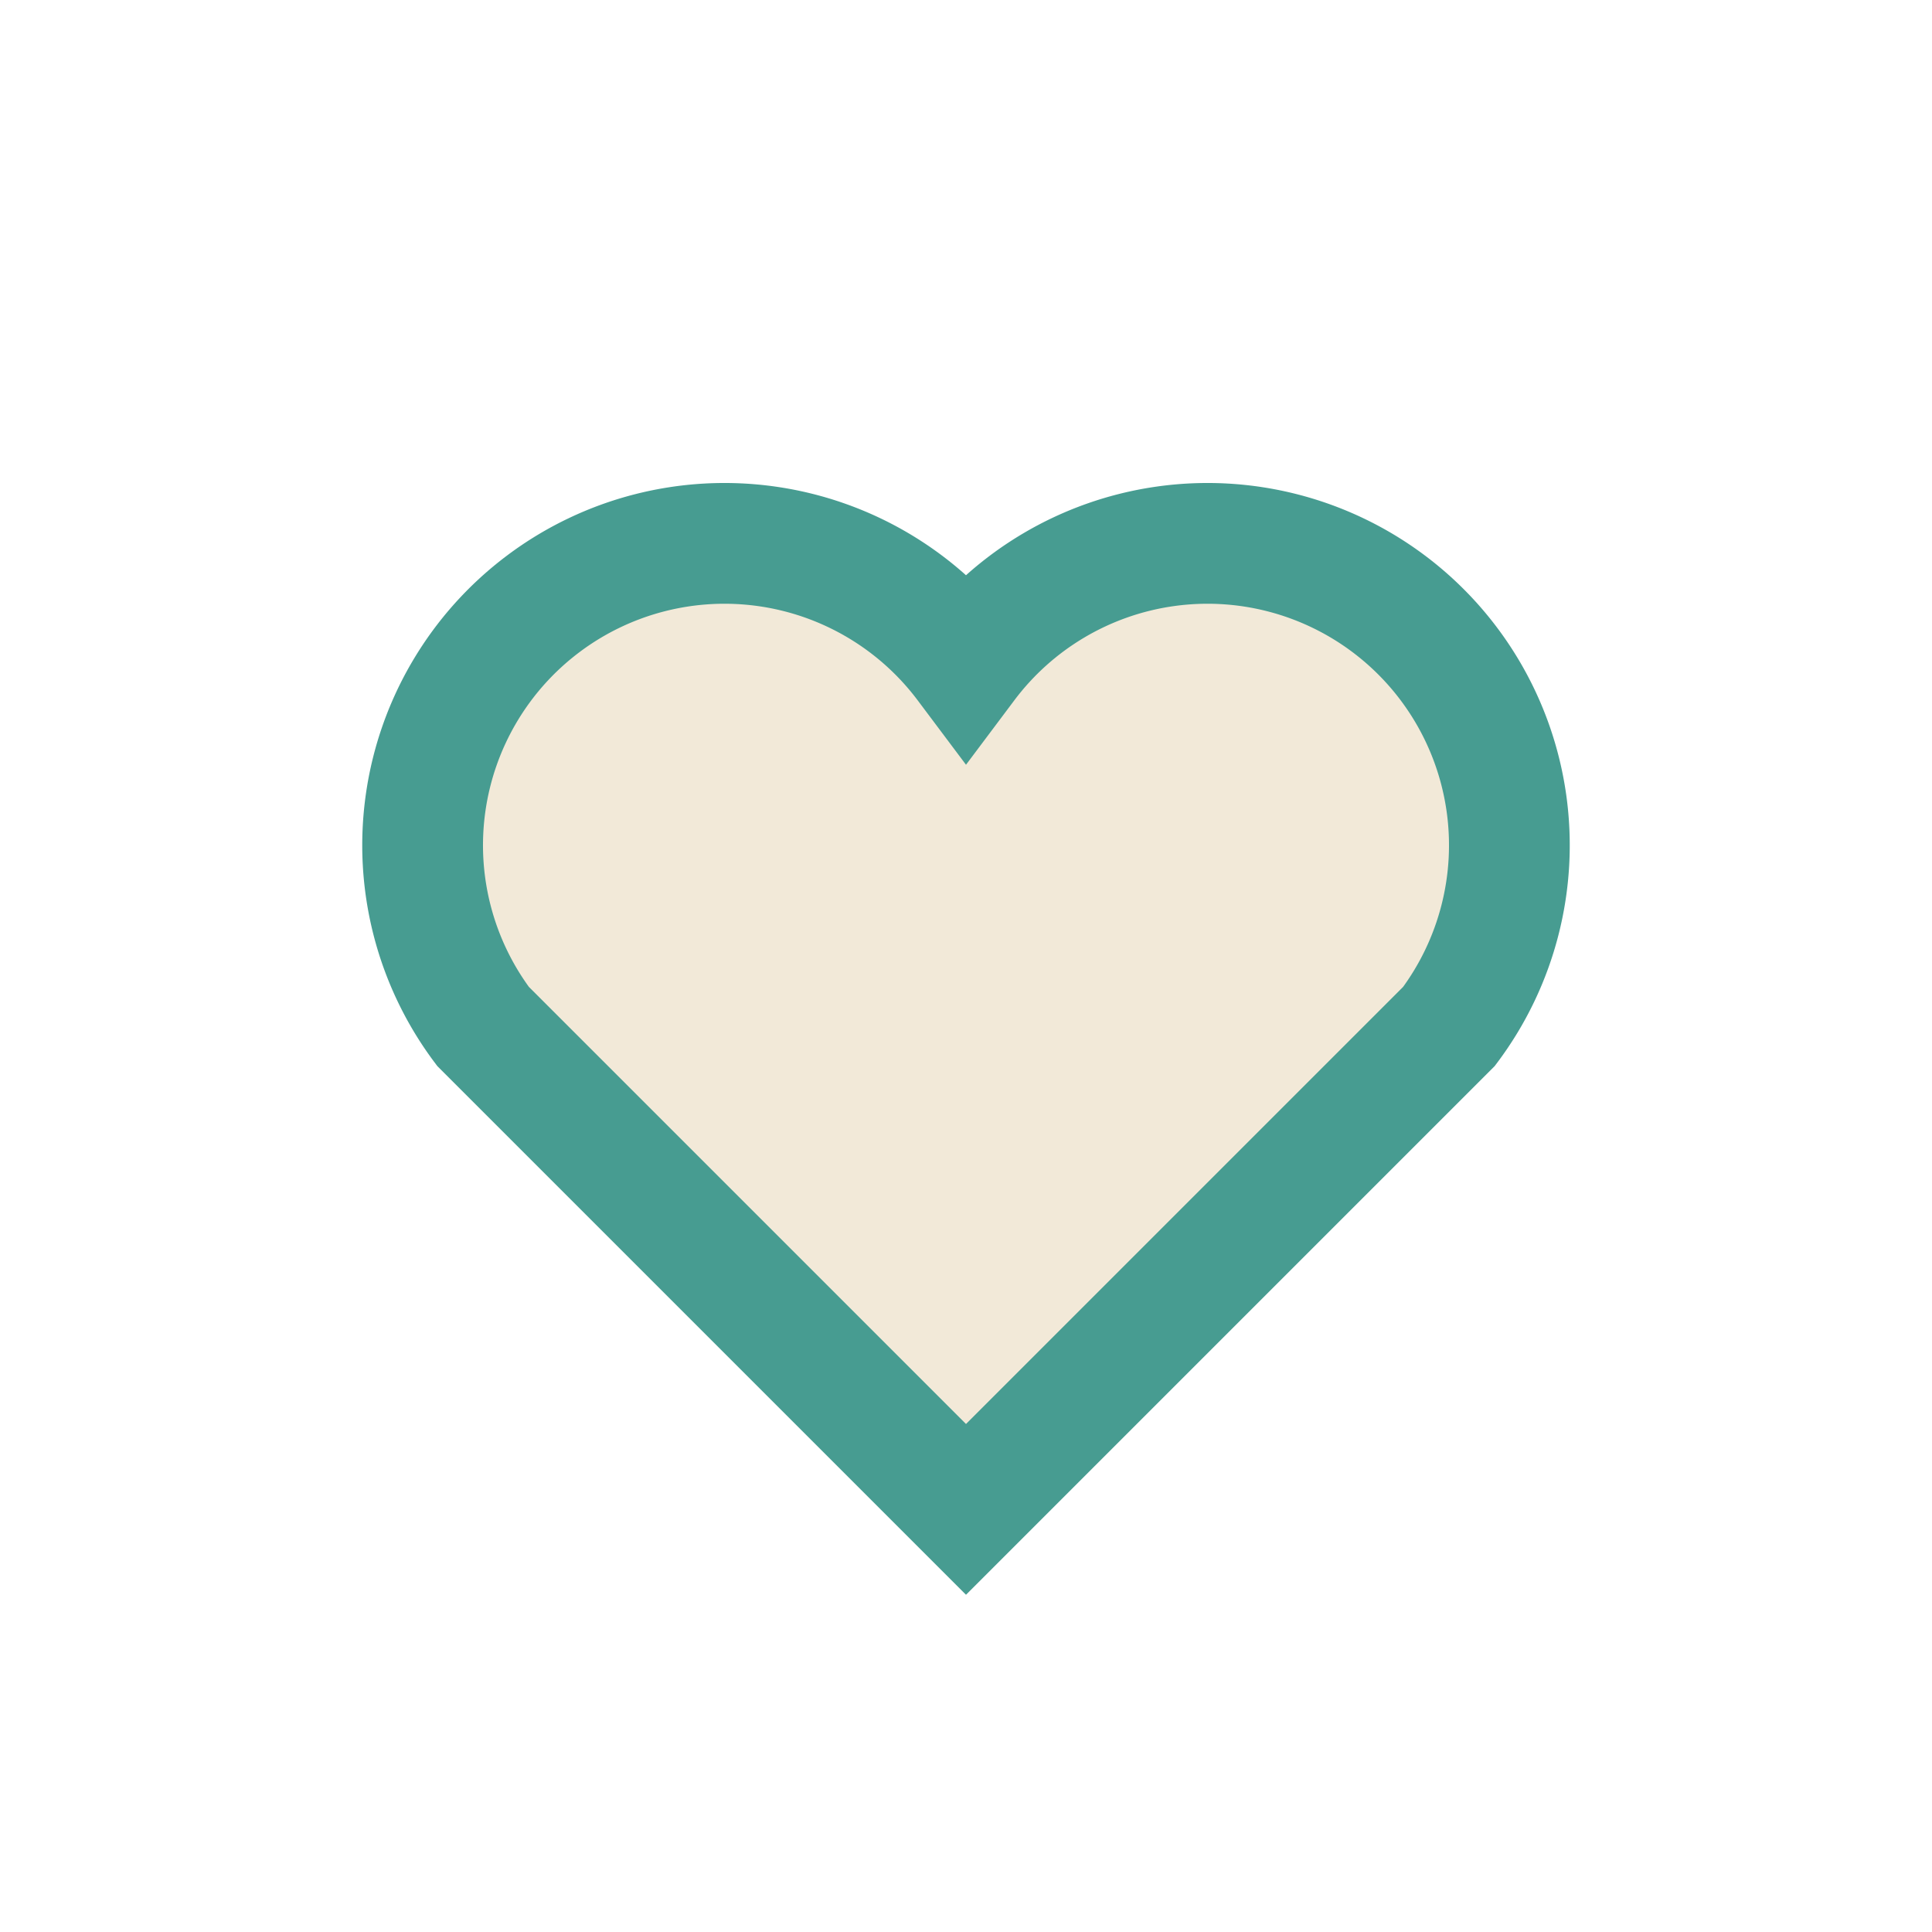 <?xml version="1.0" encoding="UTF-8"?>
<svg xmlns="http://www.w3.org/2000/svg" width="32" height="32" viewBox="0 0 32 32"><path d="M16 25l-8-8a5 5 0 118-6 5 5 0 118 6z" fill="#F2E9D8" stroke="#479C91" stroke-width="2"/></svg>